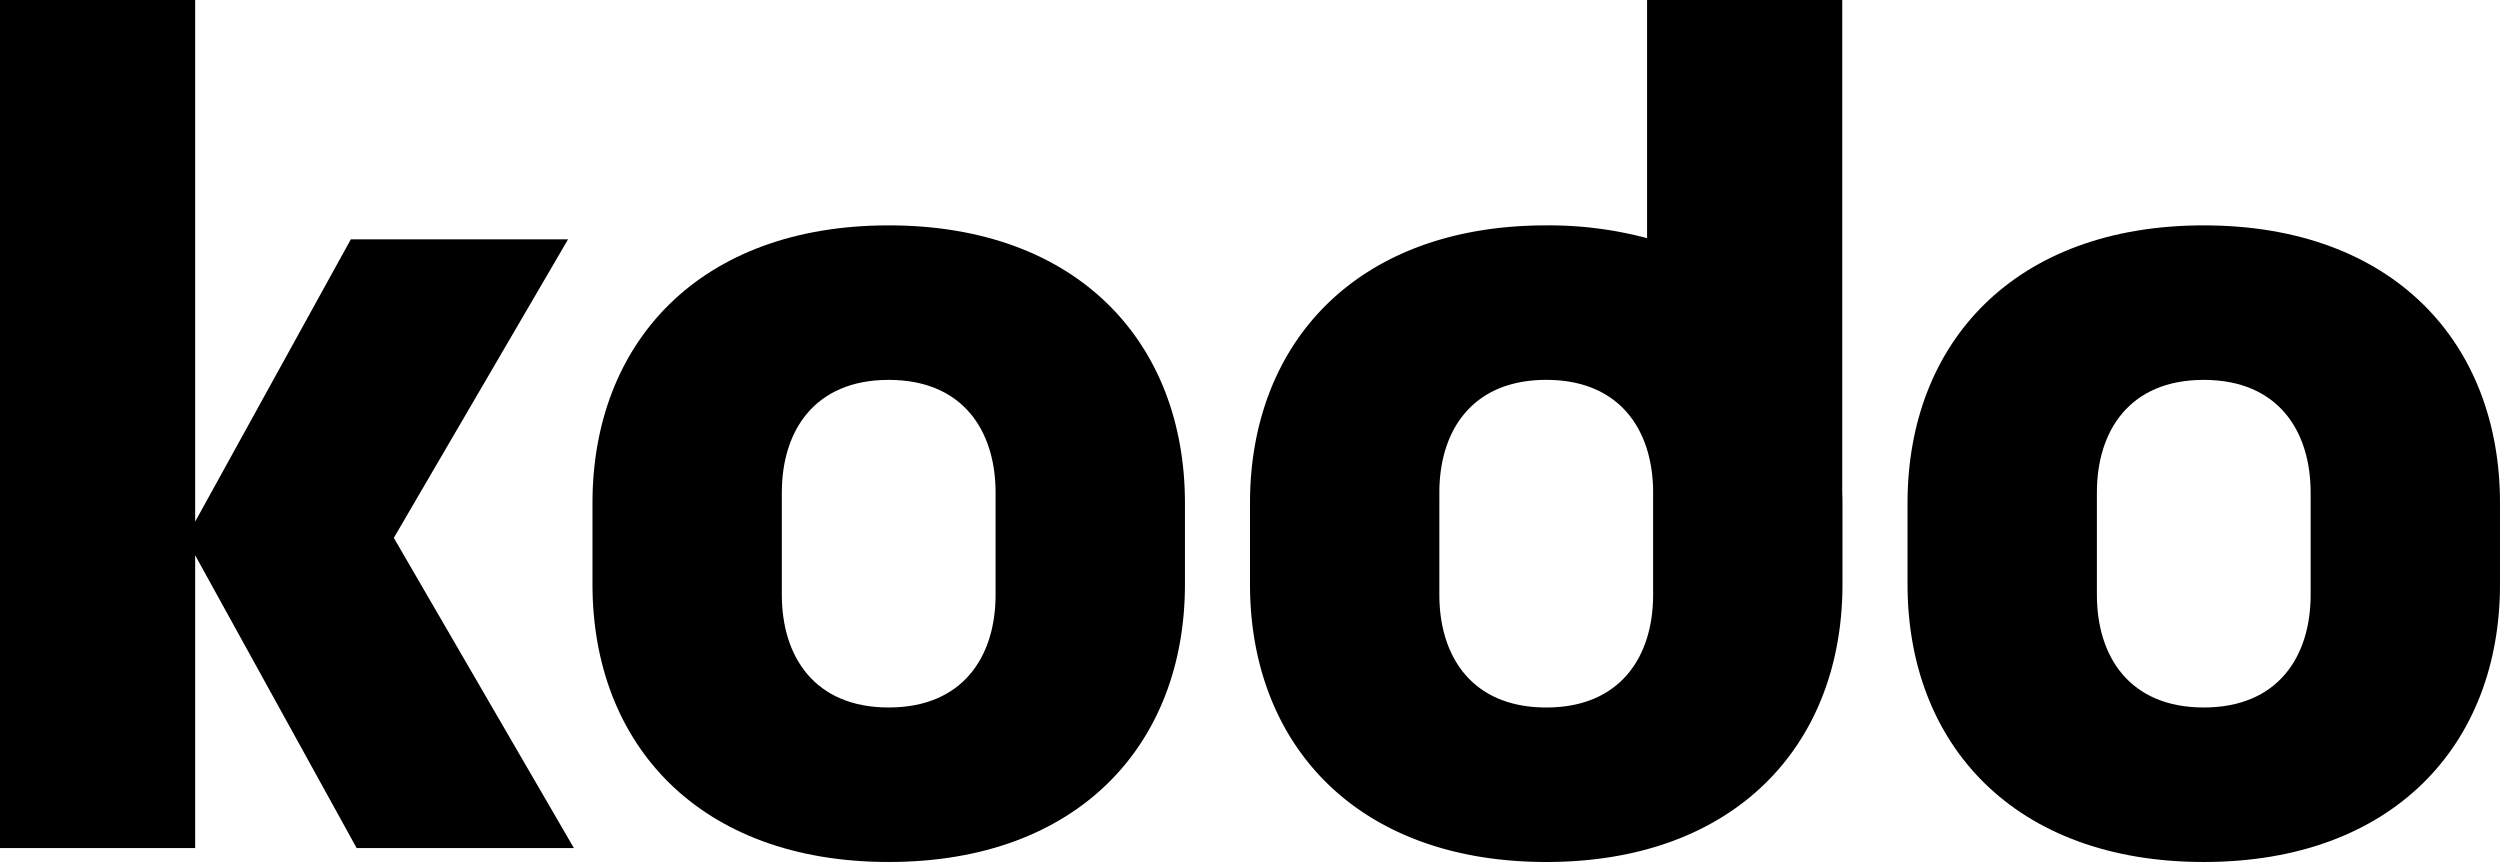 <?xml version="1.0" encoding="utf-8"?>
<svg xmlns="http://www.w3.org/2000/svg" id="Layer_1" data-name="Layer 1" viewBox="0 0 430.4 148.4">
  <title>kodo-logo</title>
  <path d="M0,146V0H33.6V89.8L60.4,41.2H97.8l-30,51.4,31,53.4H61.4L33.6,95.6V146Z"/>
  <path d="M204,100.6c0,27.6-18.4,47.8-51,47.8s-51-20.2-51-47.8v-14c0-27.6,18.4-47.8,51-47.8S204,59,204,86.6ZM153,65.4c-12.8,0-18.4,8.8-18.4,19.4v17.6c0,10.6,5.6,19.4,18.4,19.4s18.4-8.8,18.4-19.4V84.8C171.4,74.2,165.8,65.4,153,65.4Z"/>
  <path d="M430.4,100.6c0,27.6-18.4,47.8-51,47.8s-51-20.2-51-47.8v-14c0-27.6,18.4-47.8,51-47.8s51,20.2,51,47.8Zm-51-35.2c-12.8,0-18.4,8.8-18.4,19.4v17.6c0,10.6,5.6,19.4,18.4,19.4s18.4-8.8,18.4-19.4V84.8C397.8,74.2,392.2,65.4,379.4,65.4Z"/>
  <path d="M317.16,84.67V0h-33.6V41a65.75,65.75,0,0,0-17.36-2.2c-32.6,0-51,20.2-51,47.8v14c0,27.6,18.4,47.8,51,47.8s51-20.2,51-47.8v-14C317.2,86,317.18,85.31,317.16,84.67ZM284.6,102.4c0,10.6-5.6,19.4-18.4,19.4s-18.4-8.8-18.4-19.4V84.8c0-10.6,5.6-19.4,18.4-19.4s18.4,8.8,18.4,19.4Z"/>
</svg>